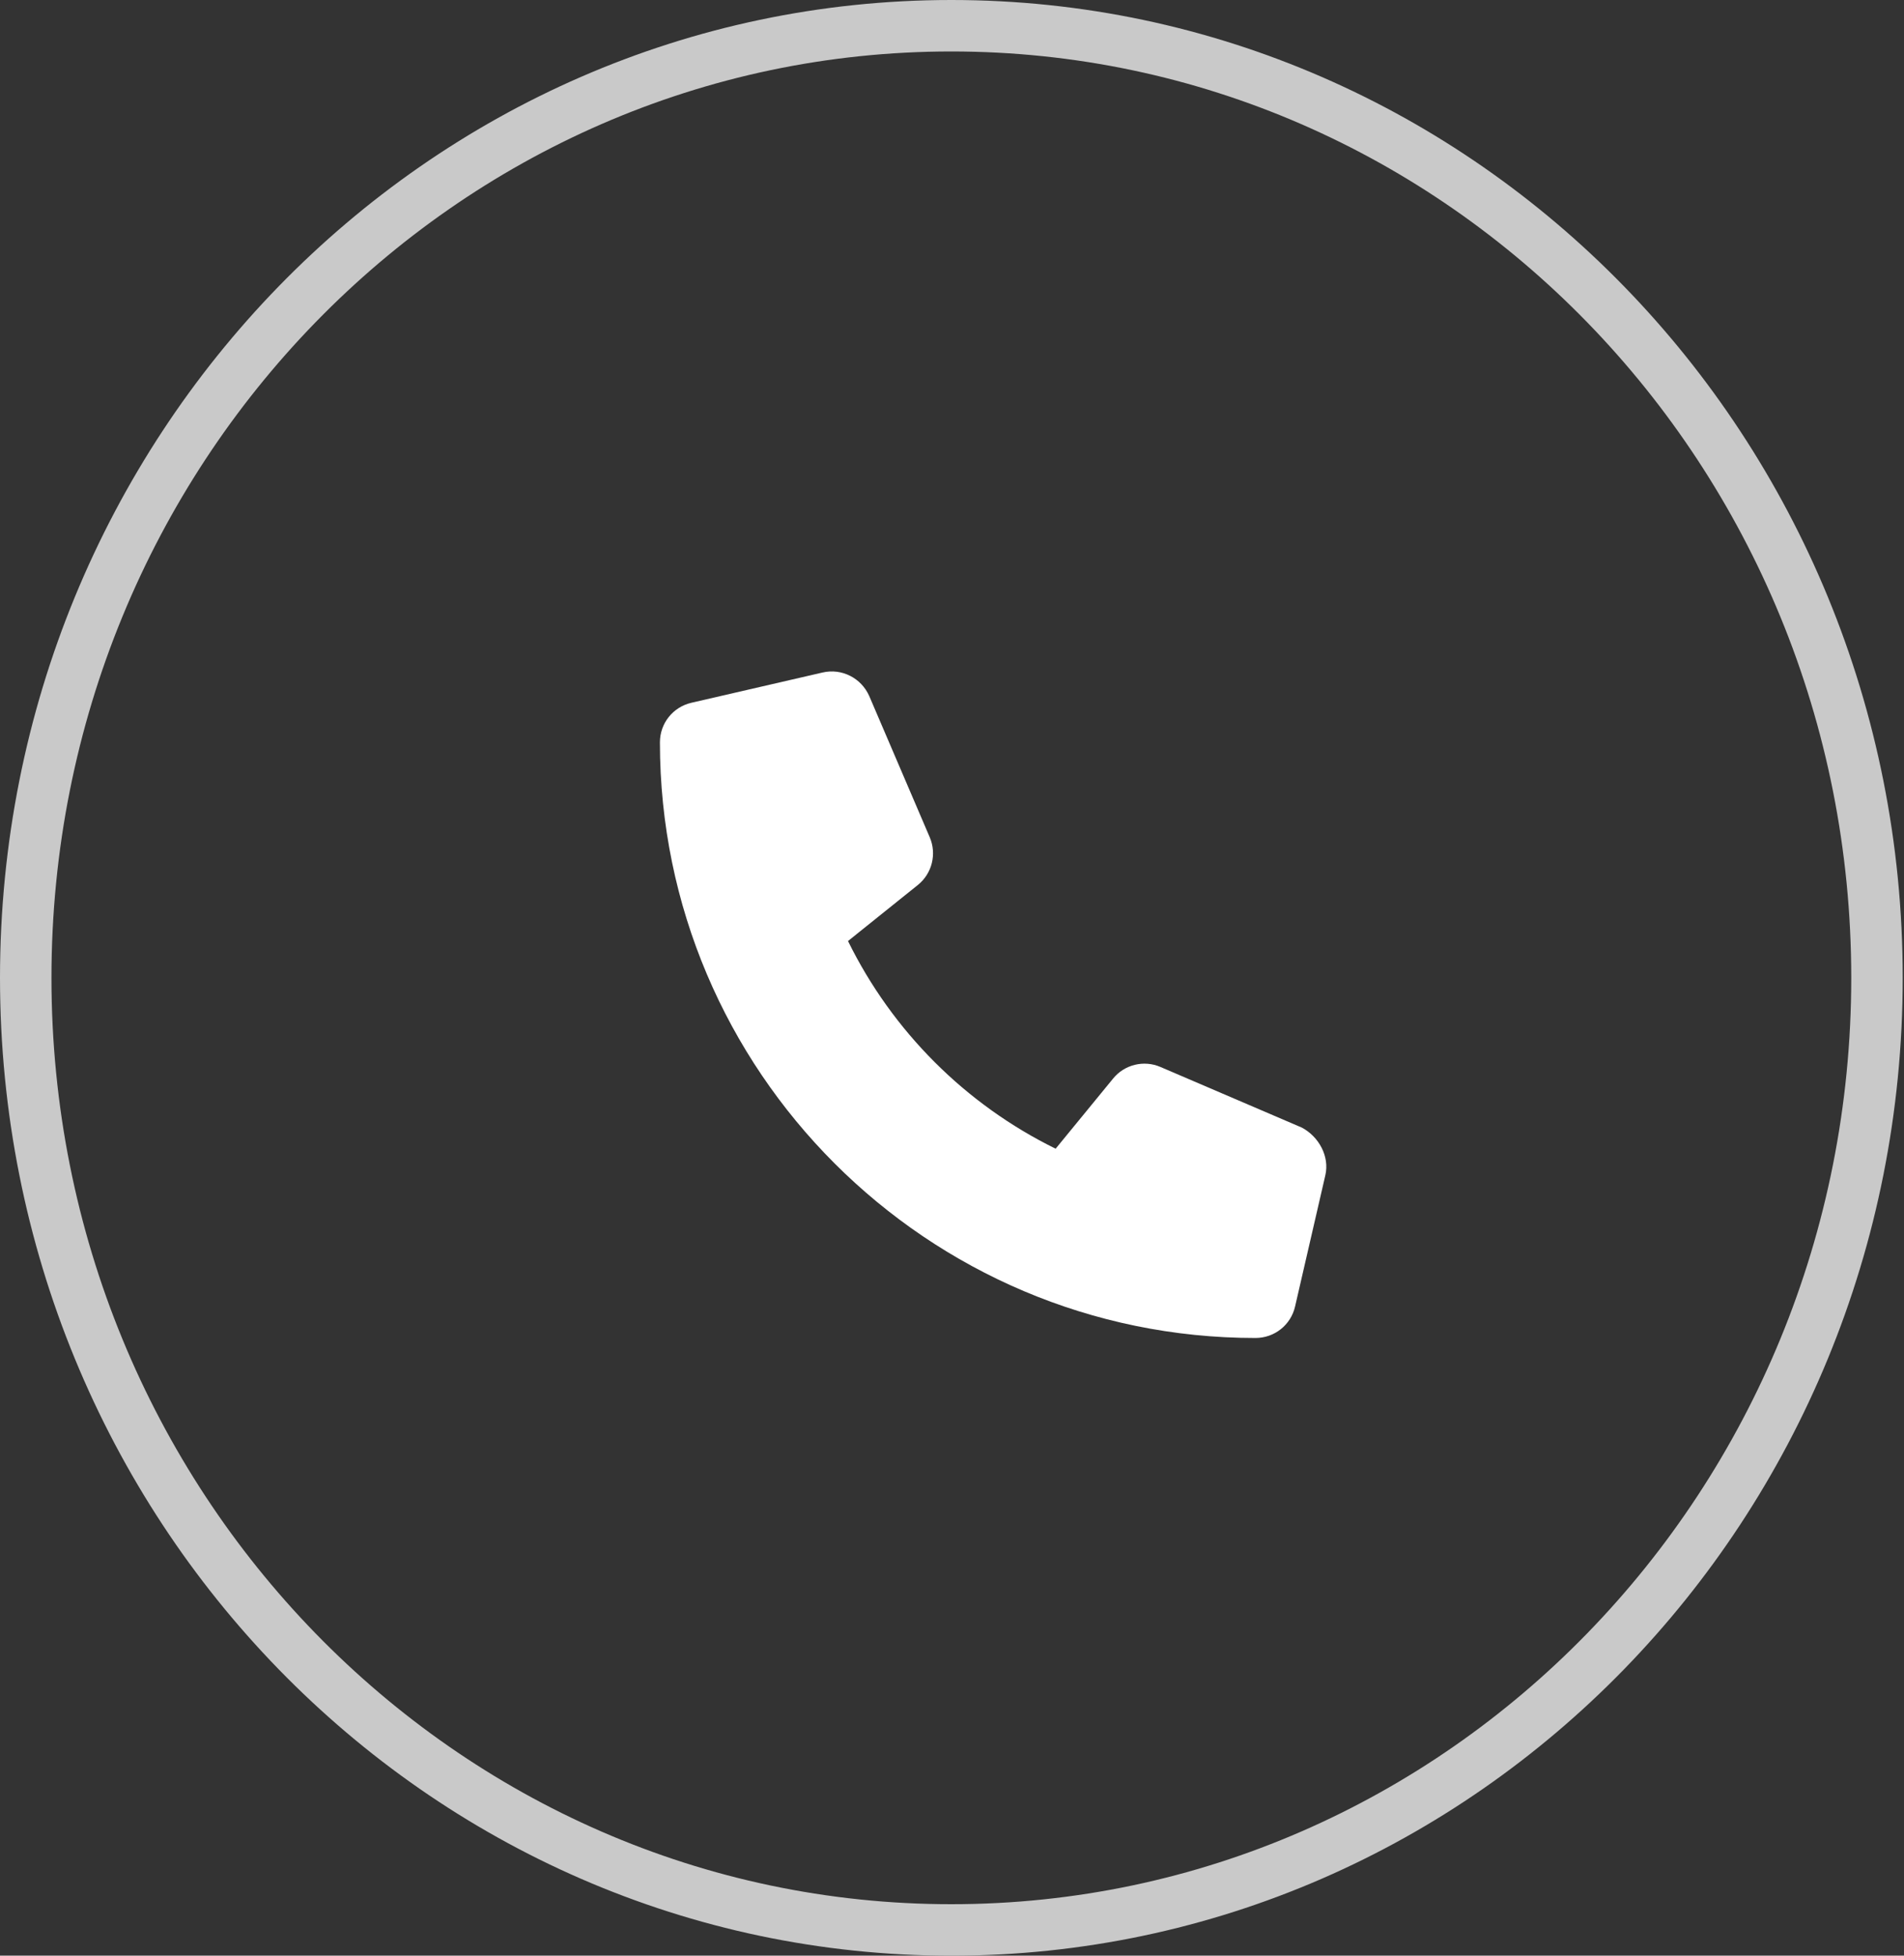 <svg width="37" height="38" viewBox="0 0 37 38" fill="none" xmlns="http://www.w3.org/2000/svg">
<rect x="0" y="0" width="37" height="38" fill="#333333" stroke="none"/>
<path d="M18.487 0.5C28.409 0.5 36.475 8.77 36.475 19C36.475 29.23 28.409 37.5 18.487 37.5C8.566 37.5 0.5 29.23 0.5 19C0.5 8.77 8.566 0.5 18.487 0.5Z" stroke="#C9C9C9"/>
<g clip-path="url(#clip0_285_839)">
<path d="M25.755 22.836L25.167 25.386C25.084 25.746 24.767 25.998 24.396 25.998C18.015 25.998 12.824 20.807 12.824 14.425C12.824 14.055 13.076 13.738 13.437 13.655L15.986 13.067C16.358 12.981 16.737 13.174 16.892 13.525L18.068 16.27C18.206 16.593 18.113 16.97 17.841 17.192L16.479 18.285C17.339 20.036 18.762 21.46 20.514 22.32L21.629 20.959C21.849 20.686 22.228 20.592 22.551 20.732L25.296 21.909C25.626 22.082 25.841 22.467 25.755 22.836Z" fill="white"/>
</g>
<defs>
<clipPath id="clip0_285_839">
<rect width="12.951" height="12.951" fill="white" transform="translate(12.824 13.047)"/>
</clipPath>
</defs>
</svg>
